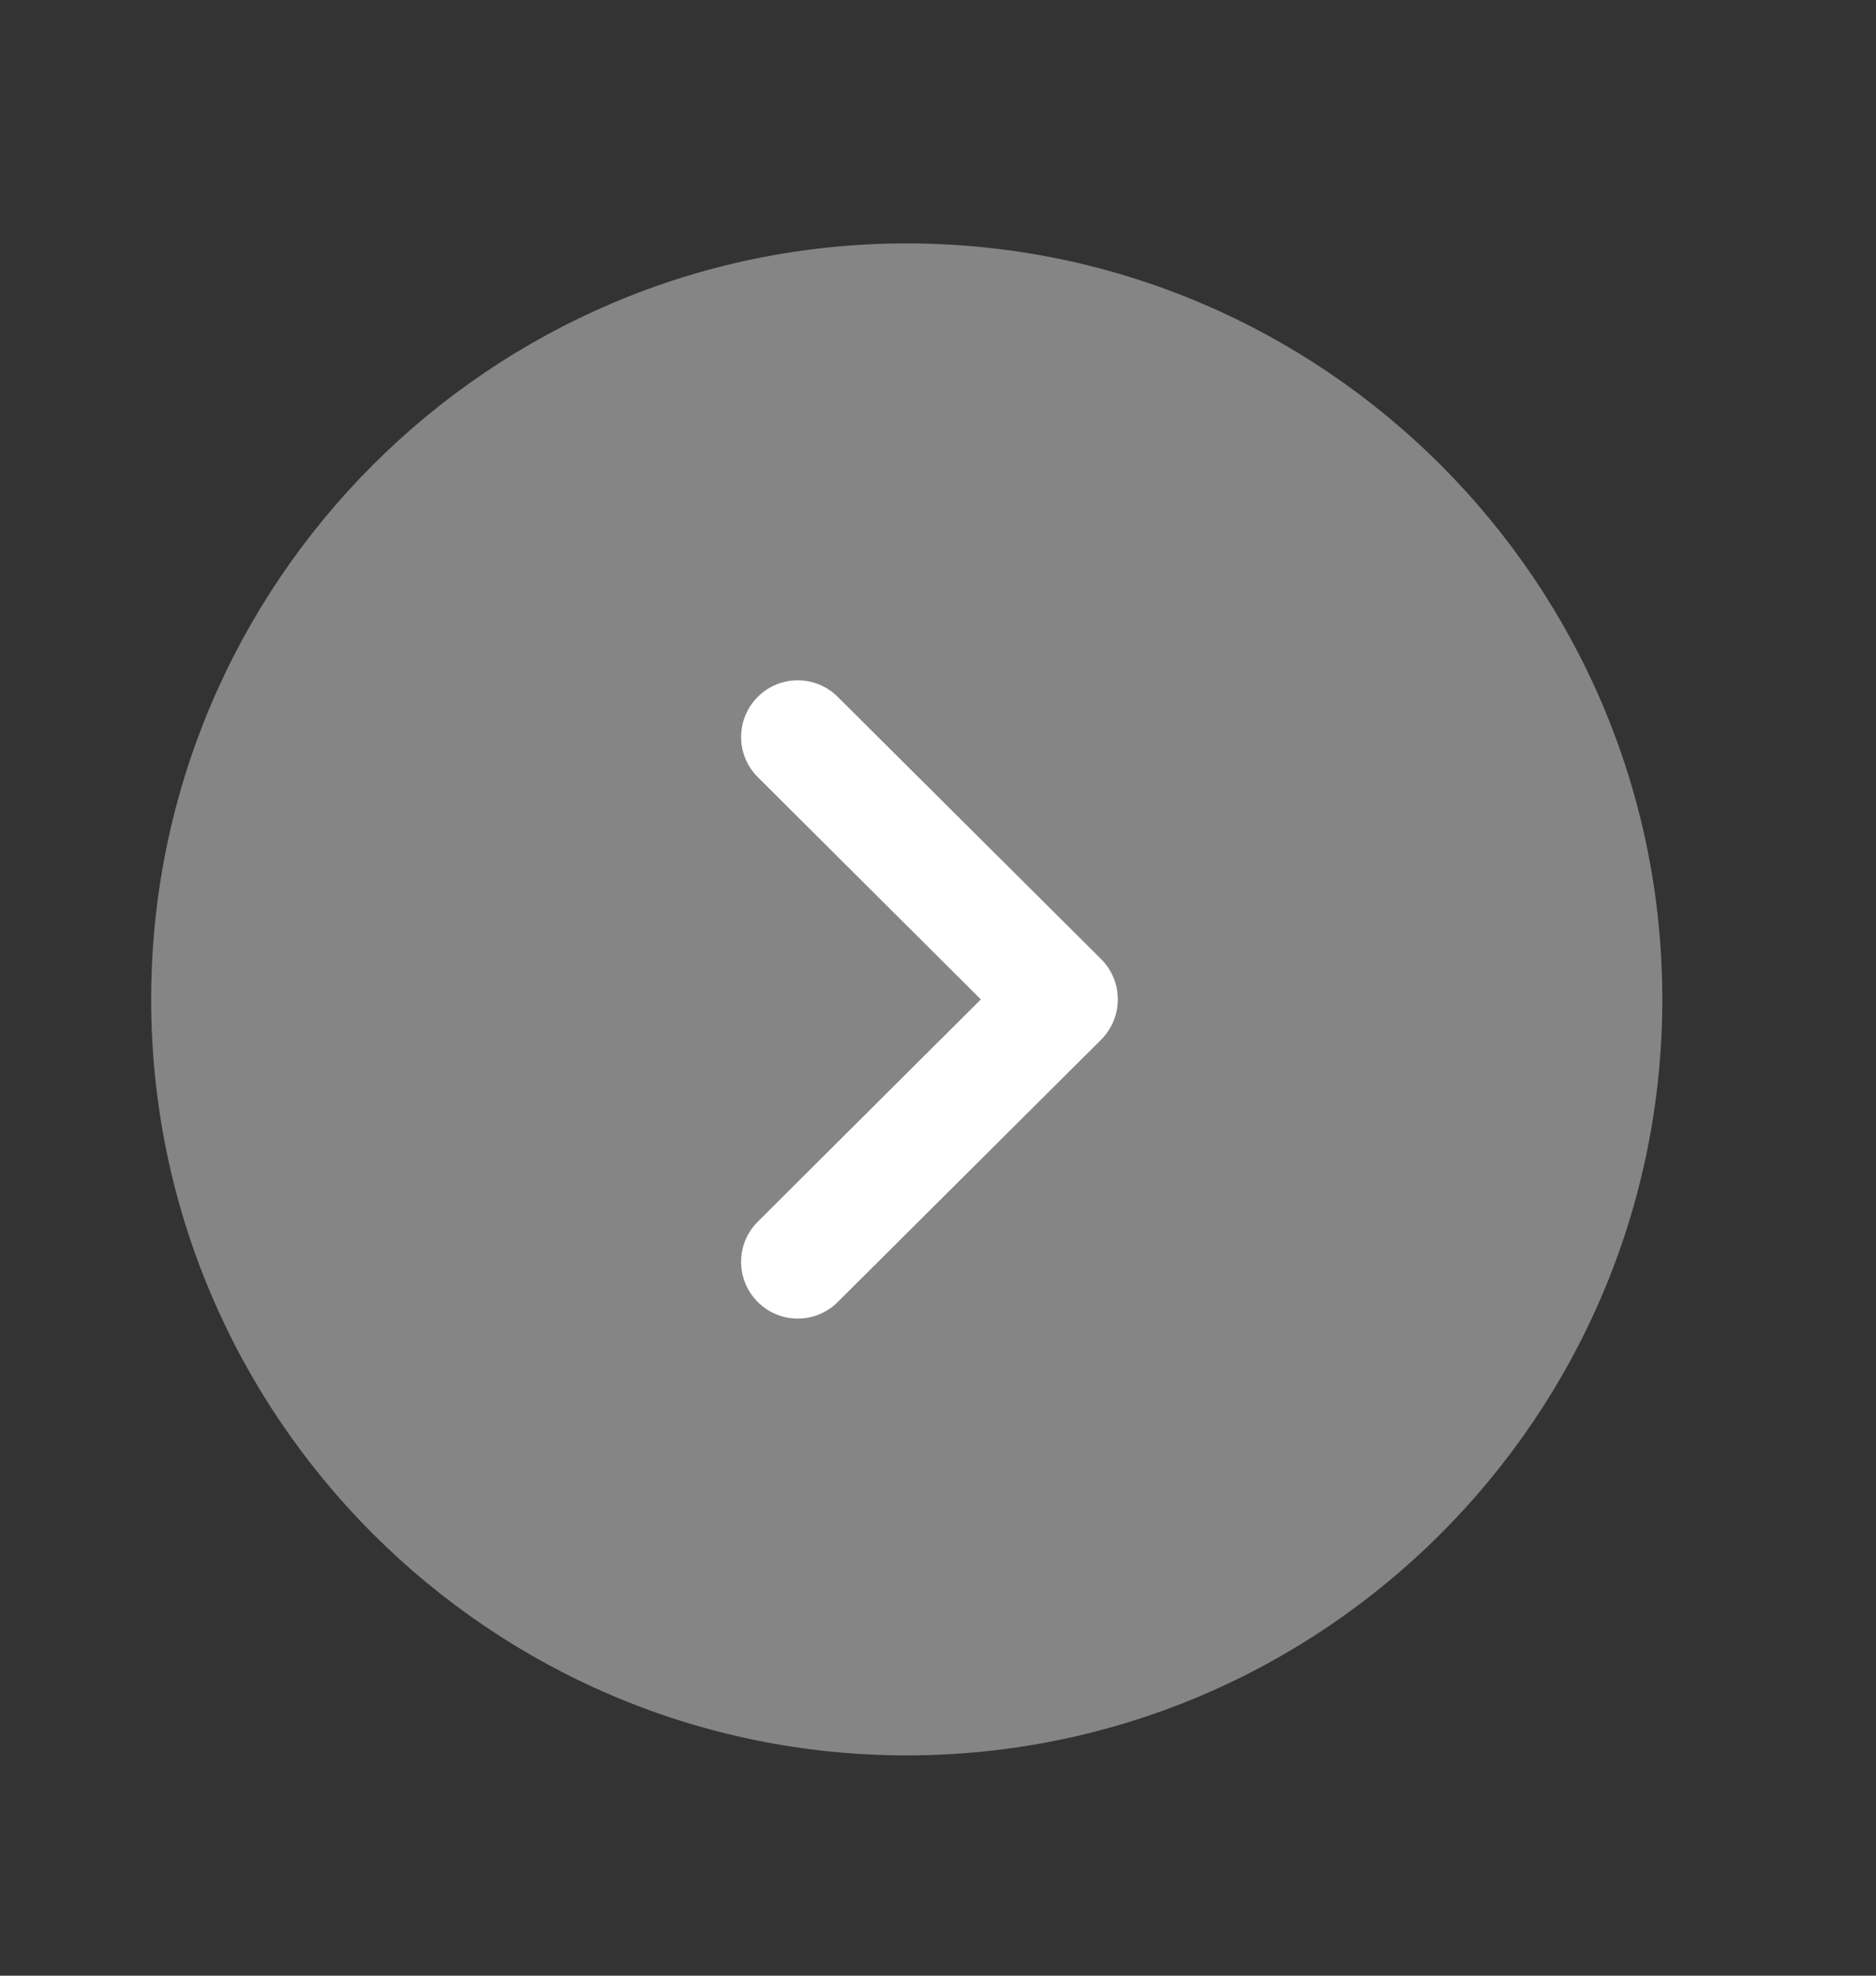 <?xml version="1.0" encoding="UTF-8"?> <svg xmlns="http://www.w3.org/2000/svg" width="19" height="20" viewBox="0 0 19 20" fill="none"><rect x="0" y="0" width="19" height="20" fill="#333333" stroke="none"/><path opacity="0.4" d="M9.183 2.464C13.404 2.464 16.836 5.897 16.836 10.117C16.836 14.336 13.404 17.77 9.183 17.77C4.964 17.77 1.531 14.336 1.531 10.117C1.531 5.897 4.964 2.464 9.183 2.464" fill="white"></path><path d="M8.079 6.887C8.226 6.887 8.373 6.943 8.484 7.054L11.153 9.71C11.261 9.818 11.321 9.964 11.321 10.117C11.321 10.269 11.261 10.415 11.153 10.524L8.484 13.181C8.26 13.404 7.897 13.404 7.673 13.179C7.45 12.954 7.45 12.591 7.675 12.367L9.934 10.117L7.675 7.867C7.45 7.644 7.45 7.281 7.673 7.056C7.785 6.943 7.933 6.887 8.079 6.887" fill="white"></path></svg> 